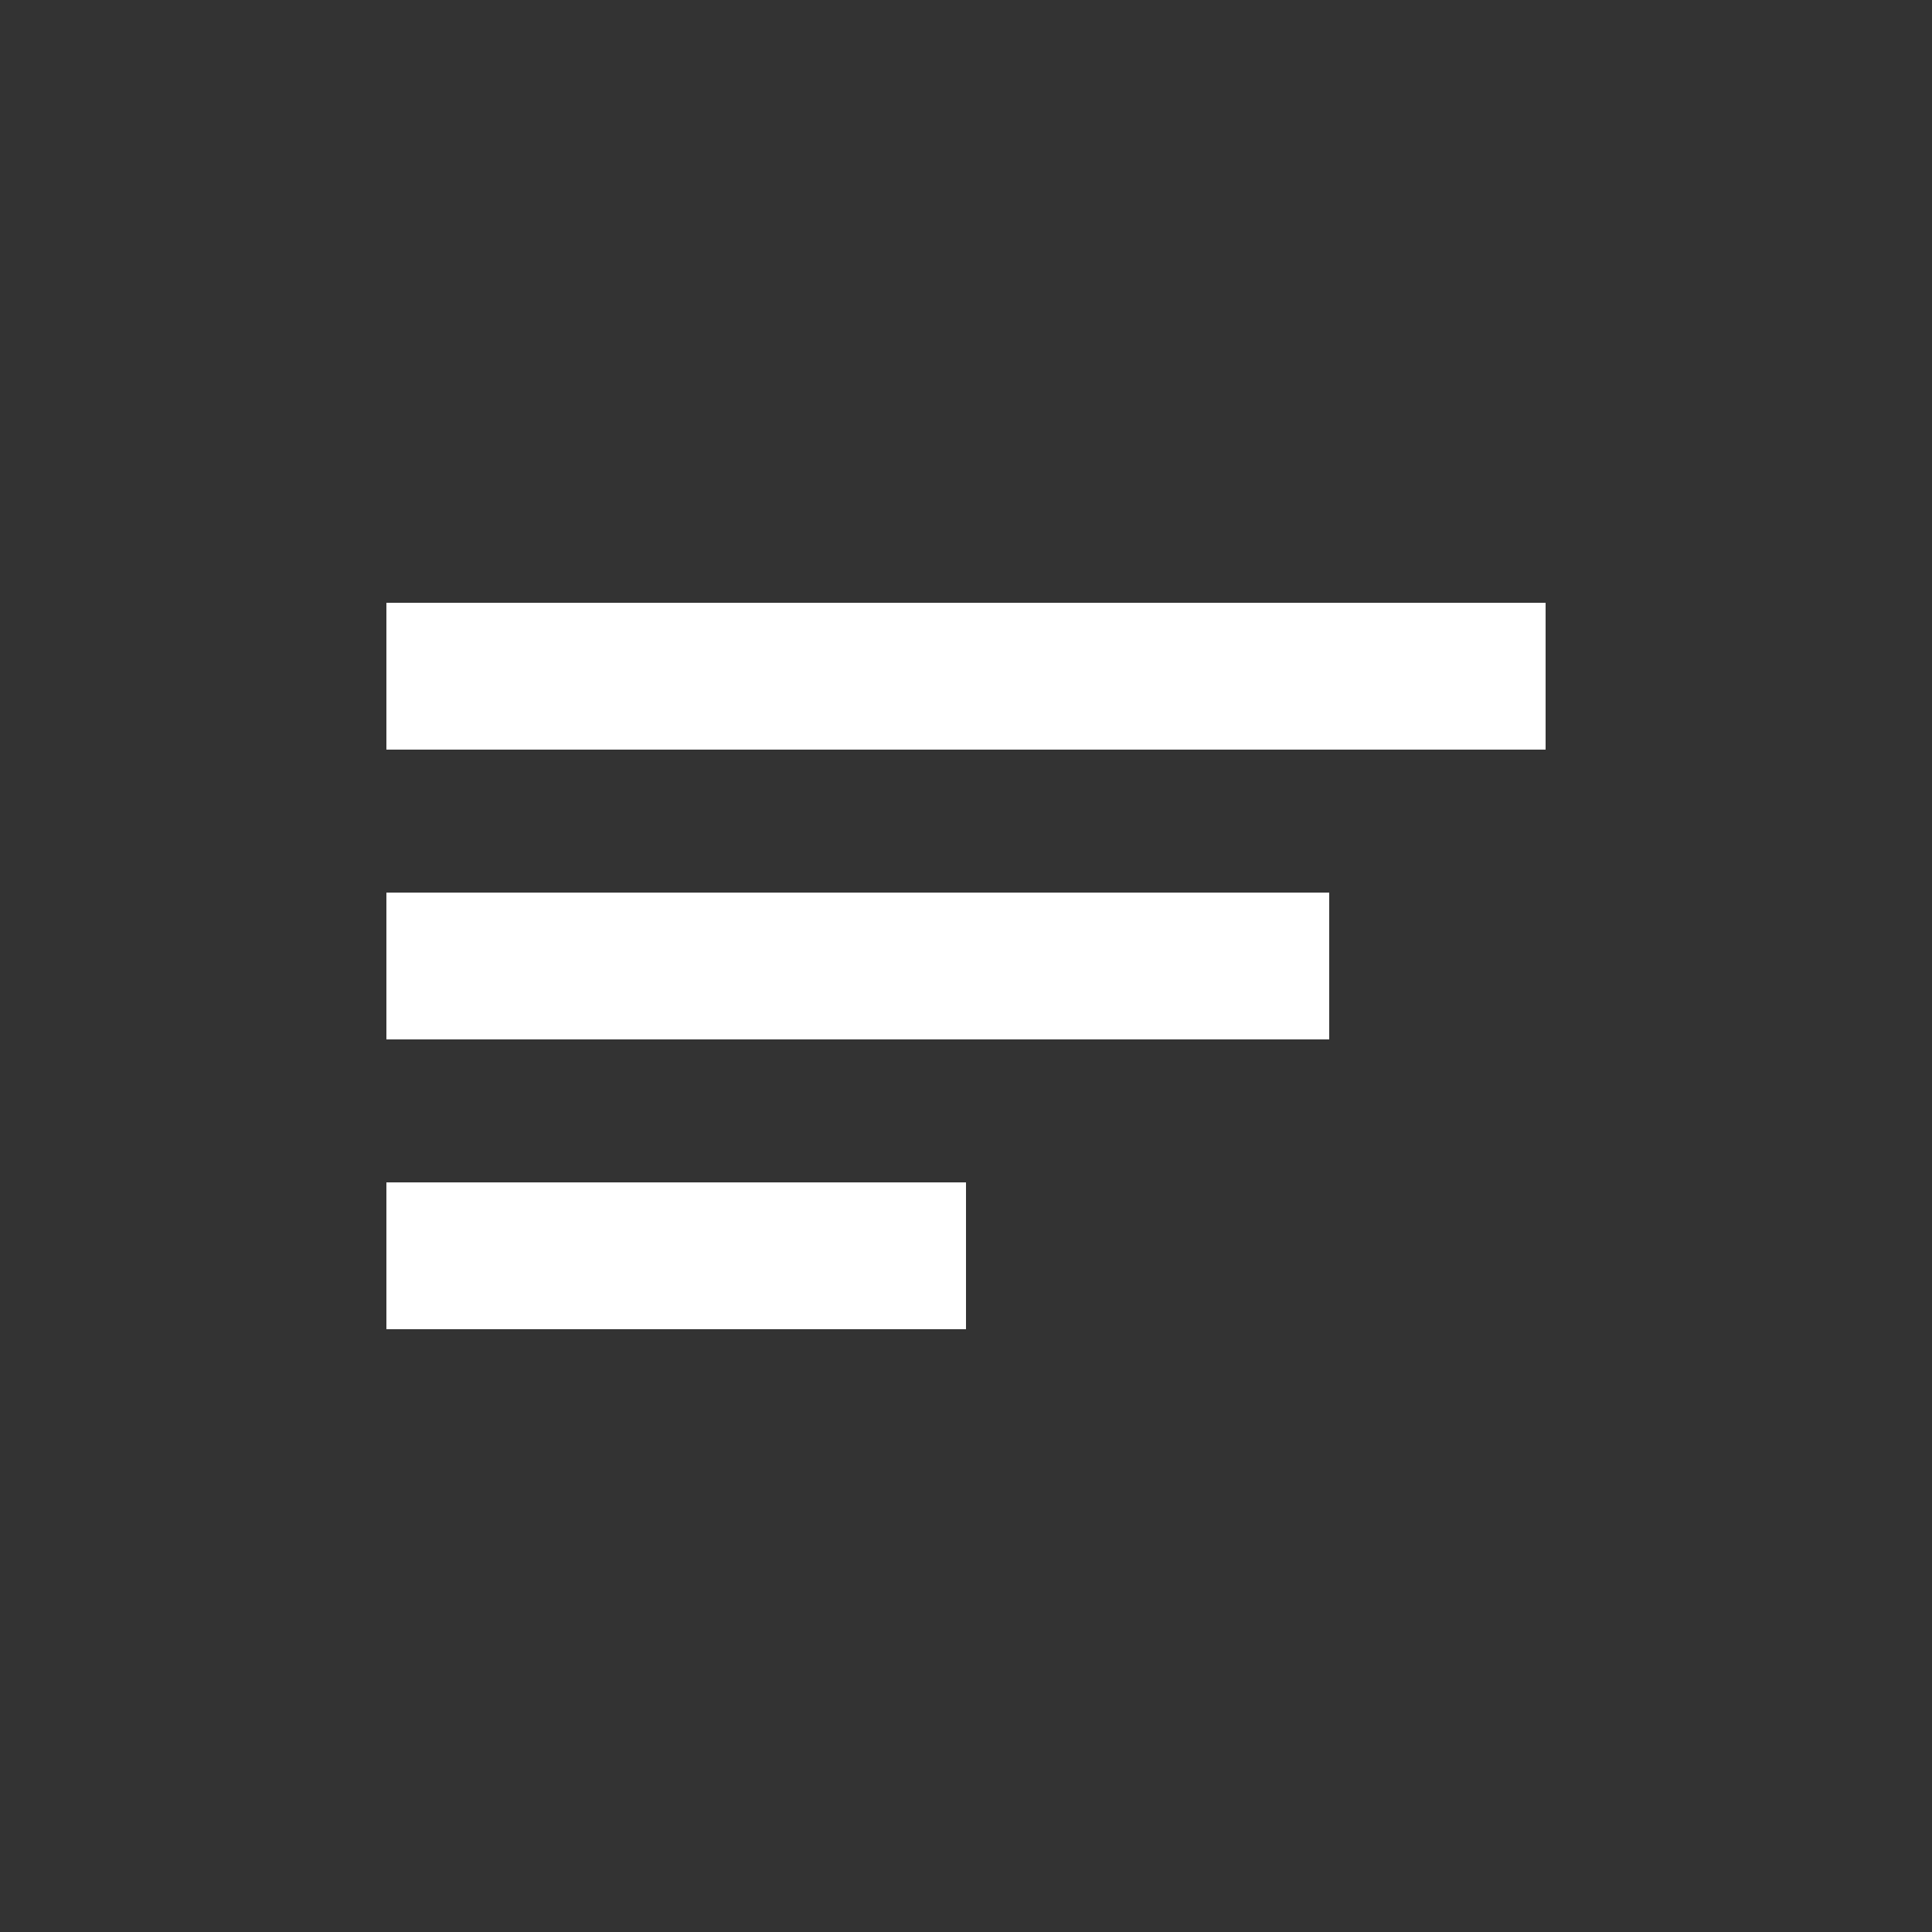 <?xml version="1.0" encoding="utf-8"?>
<!-- Generator: Adobe Illustrator 24.1.2, SVG Export Plug-In . SVG Version: 6.00 Build 0)  -->
<svg version="1.1" id="Layer_1" xmlns="http://www.w3.org/2000/svg" xmlns:xlink="http://www.w3.org/1999/xlink" x="0px" y="0px"
	 viewBox="0 0 50 50" style="enable-background:new 0 0 50 50;" xml:space="preserve">
<rect x="0" y="0" width="50" height="50" fill="#333333" stroke="none"/>
<g id="Grupo_595" transform="translate(-275 -26)">
	<rect id="Retângulo_402" x="285" y="41.6" width="30" height="3.8" fill="#ffffff"/>
	<rect id="Retângulo_403" x="285" y="49.1" width="24.4" height="3.8" fill="#ffffff"/>
	<rect id="Retângulo_404" x="285" y="56.6" width="15" height="3.8" fill="#ffffff"/>
</g>
</svg>
